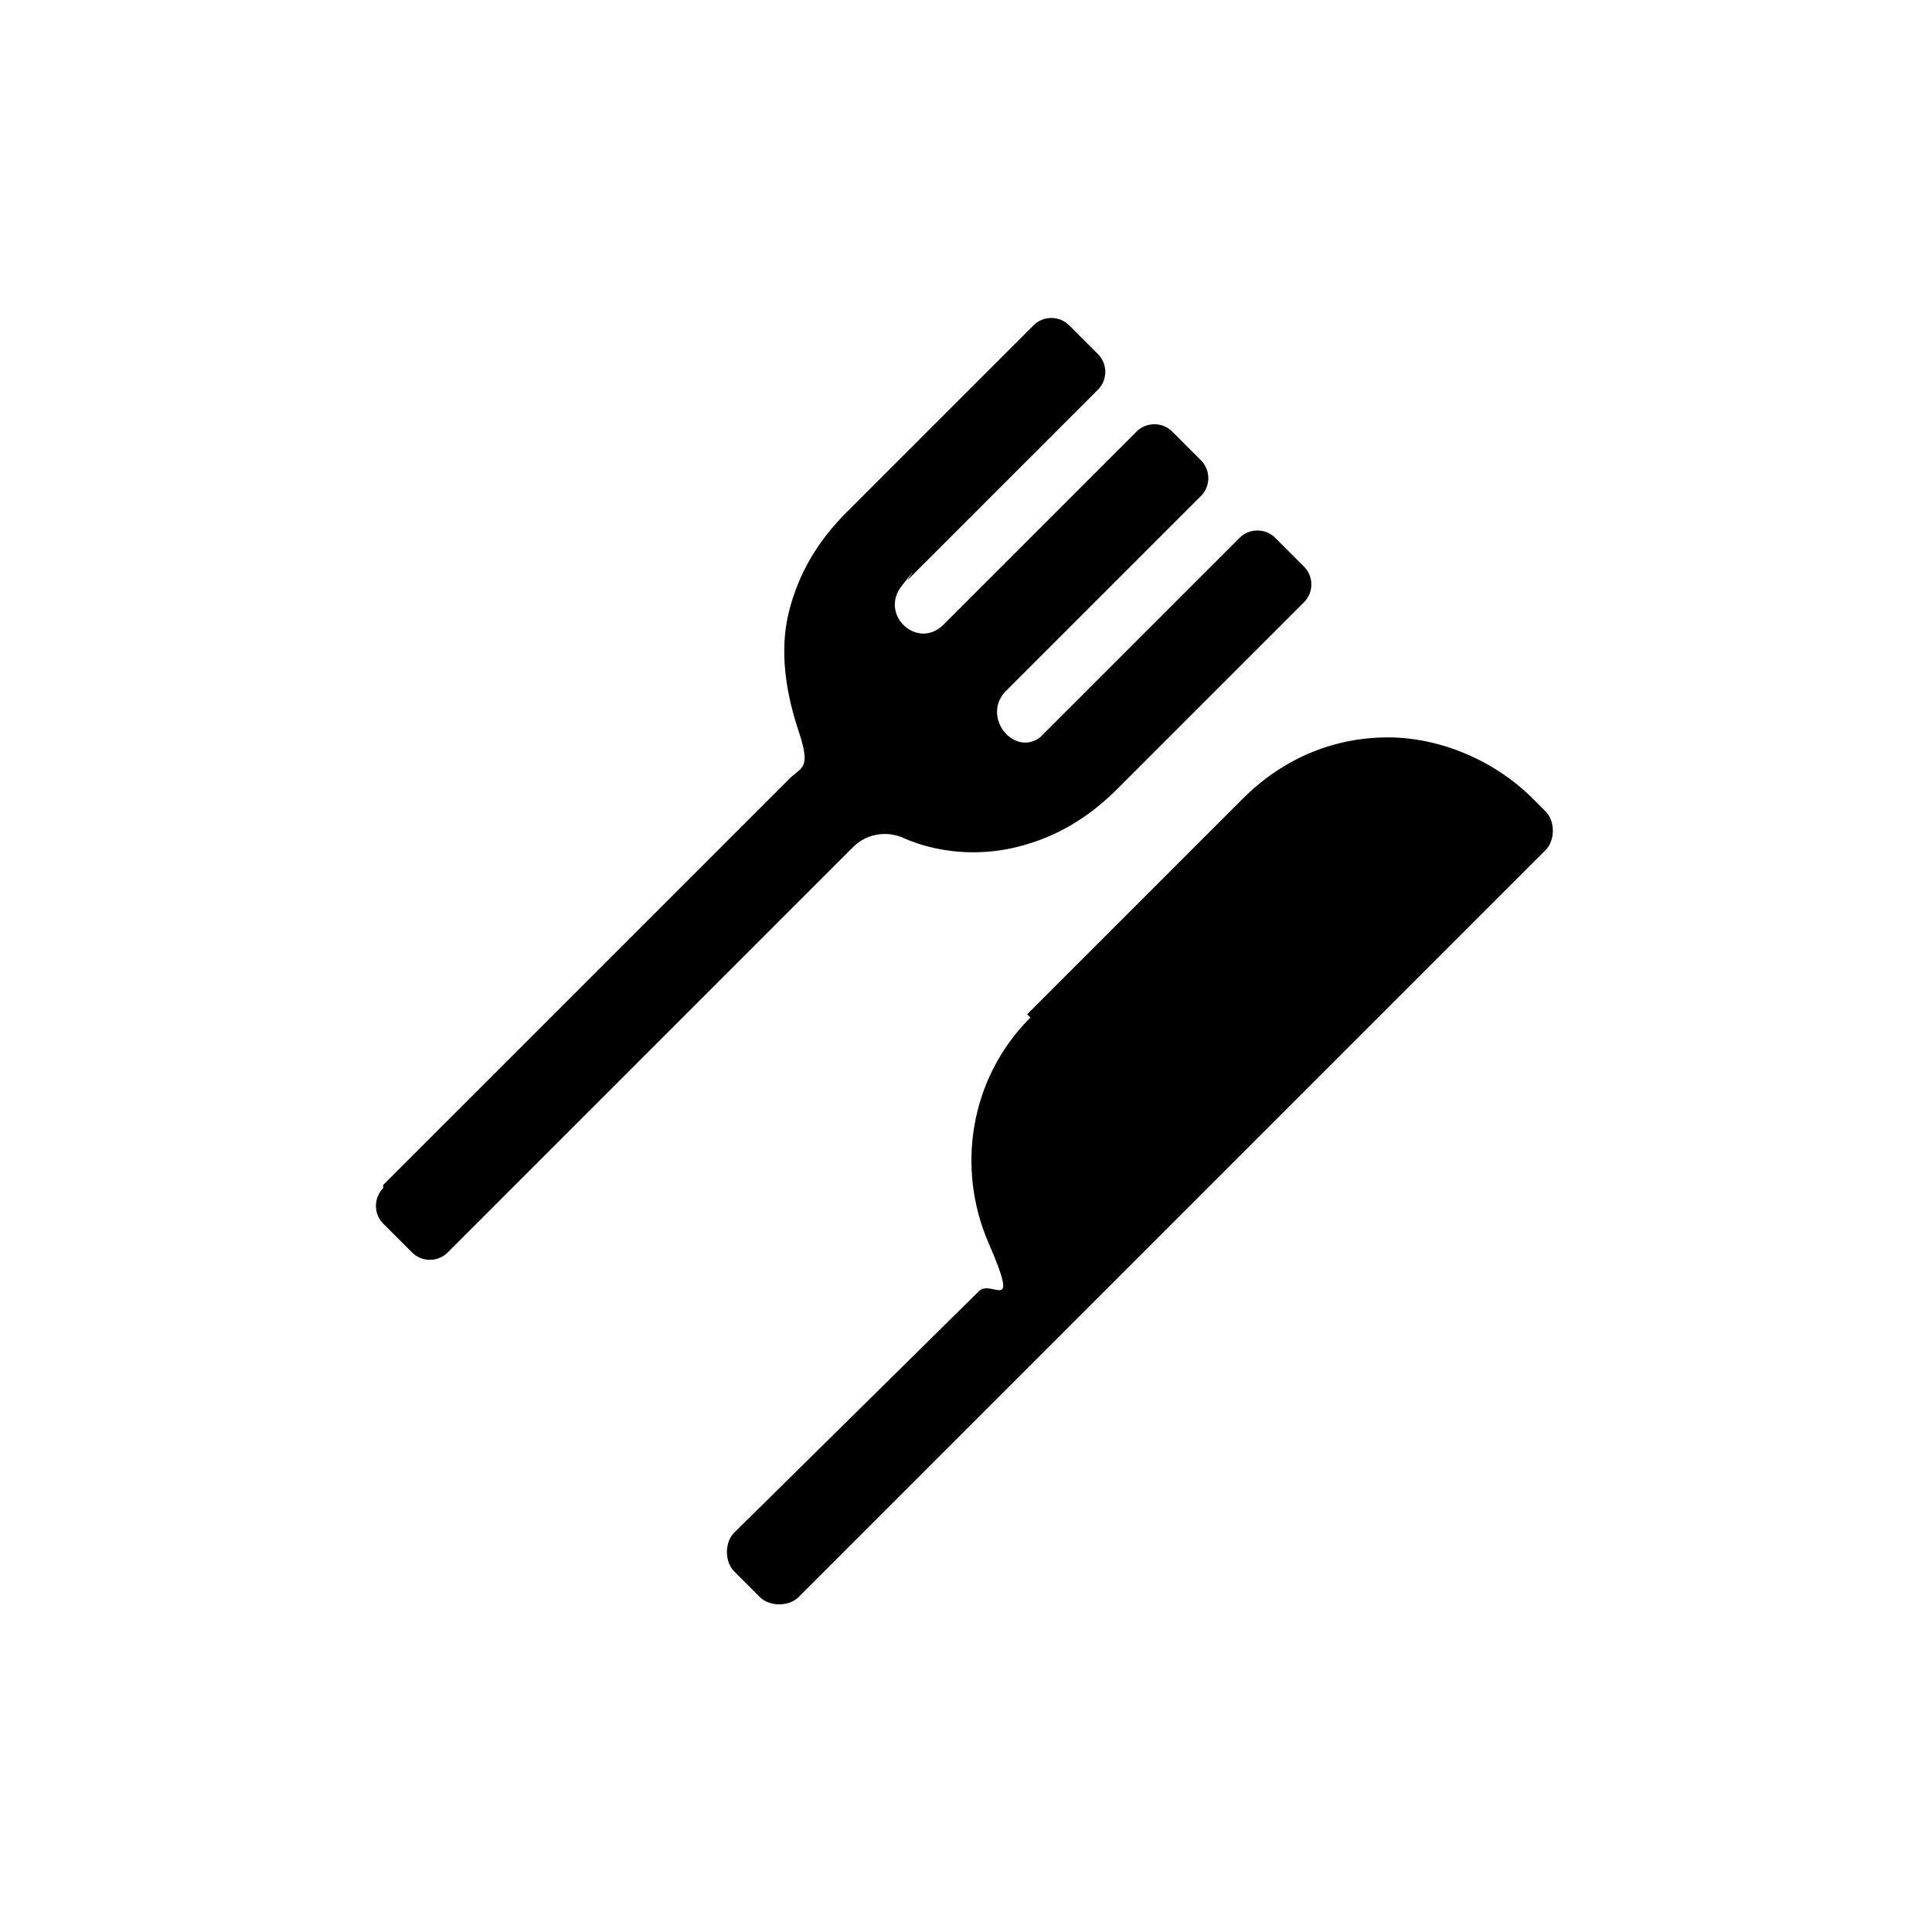 <?xml version="1.0" encoding="UTF-8"?> <svg xmlns="http://www.w3.org/2000/svg" width="60" height="60"><path d="M11.9 36.9c-.3.3-.3.8 0 1.1l.9.9c.3.3.8.3 1.1 0l12.6-12.6c.4-.4 1-.5 1.5-.3 1.1.5 2.4.6 3.6.3s2.2-.9 3.1-1.8l5.8-5.8c.3-.3.3-.8 0-1.1l-.9-.9c-.3-.3-.8-.3-1.1 0l-5.9 5.9-.3.3c-.8.6-1.8-.6-1.1-1.4l6.1-6.1c.3-.3.3-.8 0-1.1l-.9-.9c-.3-.3-.8-.3-1.1 0l-6 6c-.8.8-2-.3-1.3-1.2s.1-.1.2-.2l5.9-5.9c.3-.3.3-.8 0-1.1l-.9-.9c-.3-.3-.8-.3-1.1 0l-5.8 5.8c-.9.9-1.5 1.9-1.8 3.1s-.1 2.5.3 3.7.1 1.1-.3 1.5L11.9 36.8ZM32 31.6c-1.9 1.9-2.3 4.7-1.3 7s.1 1.1-.3 1.5l-7.6 7.5c-.3.3-.3.9 0 1.2l.8.8c.3.3.9.3 1.2 0L48 26.4c.3-.3.3-.9 0-1.2l-.4-.4c-1.2-1.2-2.9-1.9-4.5-1.9s-3.2.6-4.5 1.9l-6.7 6.7Z"></path></svg> 